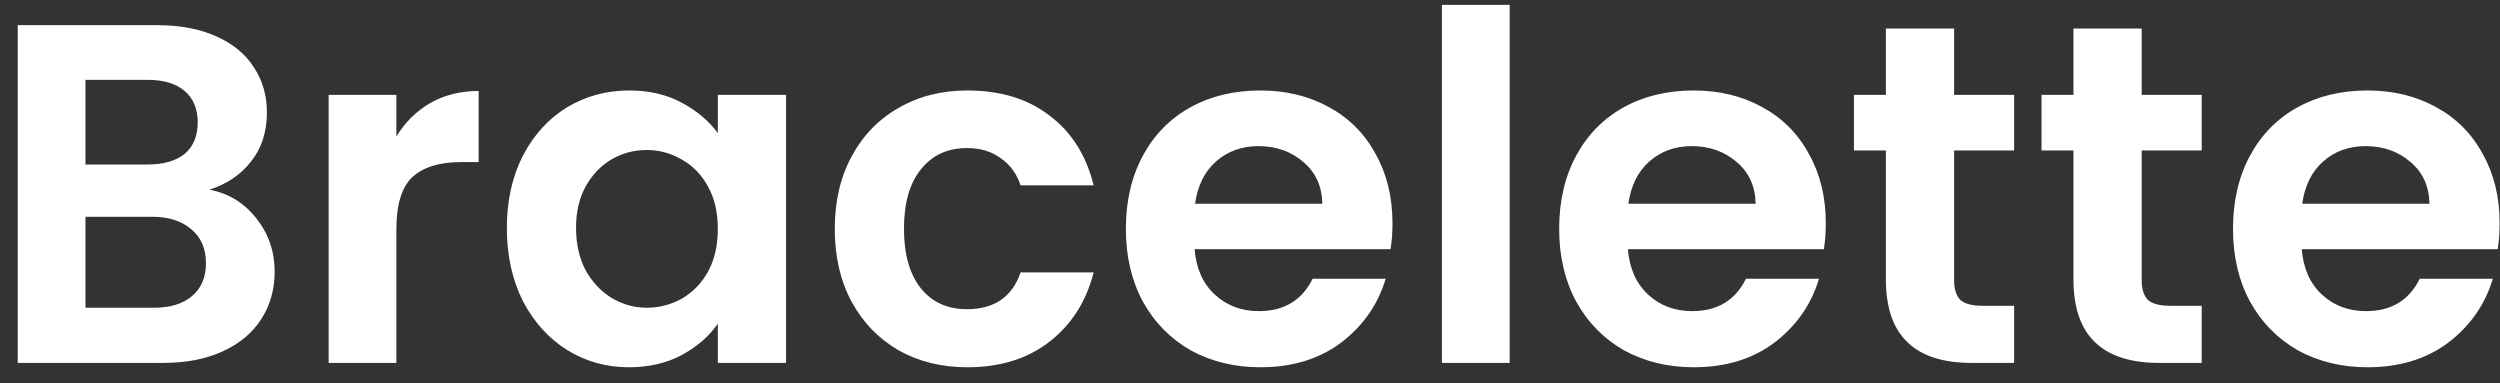 <svg width="124" height="19" viewBox="0 0 124 19" fill="none" xmlns="http://www.w3.org/2000/svg">
<rect x="0" y="0" width="124" height="19" fill="#333333" stroke="none"/>
<path d="M10.383 9.408C11.327 9.584 12.103 10.056 12.711 10.824C13.319 11.592 13.623 12.472 13.623 13.464C13.623 14.36 13.399 15.152 12.951 15.84C12.519 16.512 11.887 17.04 11.055 17.424C10.223 17.808 9.239 18 8.103 18H0.879V1.248H7.791C8.927 1.248 9.903 1.432 10.719 1.8C11.551 2.168 12.175 2.68 12.591 3.336C13.023 3.992 13.239 4.736 13.239 5.568C13.239 6.544 12.975 7.36 12.447 8.016C11.935 8.672 11.247 9.136 10.383 9.408ZM4.239 8.16H7.311C8.111 8.16 8.727 7.984 9.159 7.632C9.591 7.264 9.807 6.744 9.807 6.072C9.807 5.4 9.591 4.88 9.159 4.512C8.727 4.144 8.111 3.96 7.311 3.96H4.239V8.16ZM7.623 15.264C8.439 15.264 9.071 15.072 9.519 14.688C9.983 14.304 10.215 13.76 10.215 13.056C10.215 12.336 9.975 11.776 9.495 11.376C9.015 10.96 8.367 10.752 7.551 10.752H4.239V15.264H7.623ZM19.66 6.768C20.093 6.064 20.652 5.512 21.34 5.112C22.044 4.712 22.845 4.512 23.741 4.512V8.04H22.852C21.797 8.04 20.997 8.288 20.453 8.784C19.924 9.28 19.66 10.144 19.66 11.376V18H16.3V4.704H19.66V6.768ZM25.14 11.304C25.14 9.96 25.404 8.768 25.932 7.728C26.476 6.688 27.204 5.888 28.116 5.328C29.044 4.768 30.076 4.488 31.212 4.488C32.204 4.488 33.068 4.688 33.804 5.088C34.556 5.488 35.156 5.992 35.604 6.6V4.704H38.988V18H35.604V16.056C35.172 16.68 34.572 17.2 33.804 17.616C33.052 18.016 32.18 18.216 31.188 18.216C30.068 18.216 29.044 17.928 28.116 17.352C27.204 16.776 26.476 15.968 25.932 14.928C25.404 13.872 25.14 12.664 25.14 11.304ZM35.604 11.352C35.604 10.536 35.444 9.84 35.124 9.264C34.804 8.672 34.372 8.224 33.828 7.92C33.284 7.6 32.7 7.44 32.076 7.44C31.452 7.44 30.876 7.592 30.348 7.896C29.82 8.2 29.388 8.648 29.052 9.24C28.732 9.816 28.572 10.504 28.572 11.304C28.572 12.104 28.732 12.808 29.052 13.416C29.388 14.008 29.82 14.464 30.348 14.784C30.892 15.104 31.468 15.264 32.076 15.264C32.7 15.264 33.284 15.112 33.828 14.808C34.372 14.488 34.804 14.04 35.124 13.464C35.444 12.872 35.604 12.168 35.604 11.352ZM41.405 11.352C41.405 9.976 41.685 8.776 42.245 7.752C42.805 6.712 43.581 5.912 44.573 5.352C45.565 4.776 46.701 4.488 47.981 4.488C49.629 4.488 50.989 4.904 52.061 5.736C53.149 6.552 53.877 7.704 54.245 9.192H50.621C50.429 8.616 50.101 8.168 49.637 7.848C49.189 7.512 48.629 7.344 47.957 7.344C46.997 7.344 46.237 7.696 45.677 8.4C45.117 9.088 44.837 10.072 44.837 11.352C44.837 12.616 45.117 13.6 45.677 14.304C46.237 14.992 46.997 15.336 47.957 15.336C49.317 15.336 50.205 14.728 50.621 13.512H54.245C53.877 14.952 53.149 16.096 52.061 16.944C50.973 17.792 49.613 18.216 47.981 18.216C46.701 18.216 45.565 17.936 44.573 17.376C43.581 16.8 42.805 16 42.245 14.976C41.685 13.936 41.405 12.728 41.405 11.352ZM69.067 11.064C69.067 11.544 69.035 11.976 68.971 12.36H59.251C59.331 13.32 59.667 14.072 60.259 14.616C60.851 15.16 61.579 15.432 62.443 15.432C63.691 15.432 64.579 14.896 65.107 13.824H68.731C68.347 15.104 67.611 16.16 66.523 16.992C65.435 17.808 64.099 18.216 62.515 18.216C61.235 18.216 60.083 17.936 59.059 17.376C58.051 16.8 57.259 15.992 56.683 14.952C56.123 13.912 55.843 12.712 55.843 11.352C55.843 9.976 56.123 8.768 56.683 7.728C57.243 6.688 58.027 5.888 59.035 5.328C60.043 4.768 61.203 4.488 62.515 4.488C63.779 4.488 64.907 4.76 65.899 5.304C66.907 5.848 67.683 6.624 68.227 7.632C68.787 8.624 69.067 9.768 69.067 11.064ZM65.587 10.104C65.571 9.24 65.259 8.552 64.651 8.04C64.043 7.512 63.299 7.248 62.419 7.248C61.587 7.248 60.883 7.504 60.307 8.016C59.747 8.512 59.403 9.208 59.275 10.104H65.587ZM74.879 0.24V18H71.519V0.24H74.879ZM90.559 11.064C90.559 11.544 90.527 11.976 90.463 12.36H80.743C80.823 13.32 81.159 14.072 81.751 14.616C82.343 15.16 83.071 15.432 83.935 15.432C85.183 15.432 86.071 14.896 86.599 13.824H90.223C89.839 15.104 89.103 16.16 88.015 16.992C86.927 17.808 85.591 18.216 84.007 18.216C82.727 18.216 81.575 17.936 80.551 17.376C79.543 16.8 78.751 15.992 78.175 14.952C77.615 13.912 77.335 12.712 77.335 11.352C77.335 9.976 77.615 8.768 78.175 7.728C78.735 6.688 79.519 5.888 80.527 5.328C81.535 4.768 82.695 4.488 84.007 4.488C85.271 4.488 86.399 4.76 87.391 5.304C88.399 5.848 89.175 6.624 89.719 7.632C90.279 8.624 90.559 9.768 90.559 11.064ZM87.079 10.104C87.063 9.24 86.751 8.552 86.143 8.04C85.535 7.512 84.791 7.248 83.911 7.248C83.079 7.248 82.375 7.504 81.799 8.016C81.239 8.512 80.895 9.208 80.767 10.104H87.079ZM96.924 7.464V13.896C96.924 14.344 97.028 14.672 97.236 14.88C97.46 15.072 97.828 15.168 98.34 15.168H99.9V18H97.787C94.956 18 93.54 16.624 93.54 13.872V7.464H91.956V4.704H93.54V1.416H96.924V4.704H99.9V7.464H96.924ZM106.228 7.464V13.896C106.228 14.344 106.332 14.672 106.54 14.88C106.764 15.072 107.132 15.168 107.644 15.168H109.204V18H107.092C104.26 18 102.844 16.624 102.844 13.872V7.464H101.26V4.704H102.844V1.416H106.228V4.704H109.204V7.464H106.228ZM123.981 11.064C123.981 11.544 123.949 11.976 123.885 12.36H114.165C114.245 13.32 114.581 14.072 115.173 14.616C115.765 15.16 116.493 15.432 117.357 15.432C118.605 15.432 119.493 14.896 120.021 13.824H123.645C123.261 15.104 122.525 16.16 121.437 16.992C120.349 17.808 119.013 18.216 117.429 18.216C116.149 18.216 114.997 17.936 113.973 17.376C112.965 16.8 112.173 15.992 111.597 14.952C111.037 13.912 110.757 12.712 110.757 11.352C110.757 9.976 111.037 8.768 111.597 7.728C112.157 6.688 112.941 5.888 113.949 5.328C114.957 4.768 116.117 4.488 117.429 4.488C118.693 4.488 119.821 4.76 120.813 5.304C121.821 5.848 122.597 6.624 123.141 7.632C123.701 8.624 123.981 9.768 123.981 11.064ZM120.501 10.104C120.485 9.24 120.173 8.552 119.565 8.04C118.957 7.512 118.213 7.248 117.333 7.248C116.501 7.248 115.797 7.504 115.221 8.016C114.661 8.512 114.317 9.208 114.189 10.104H120.501Z" fill="white"/>
</svg>
